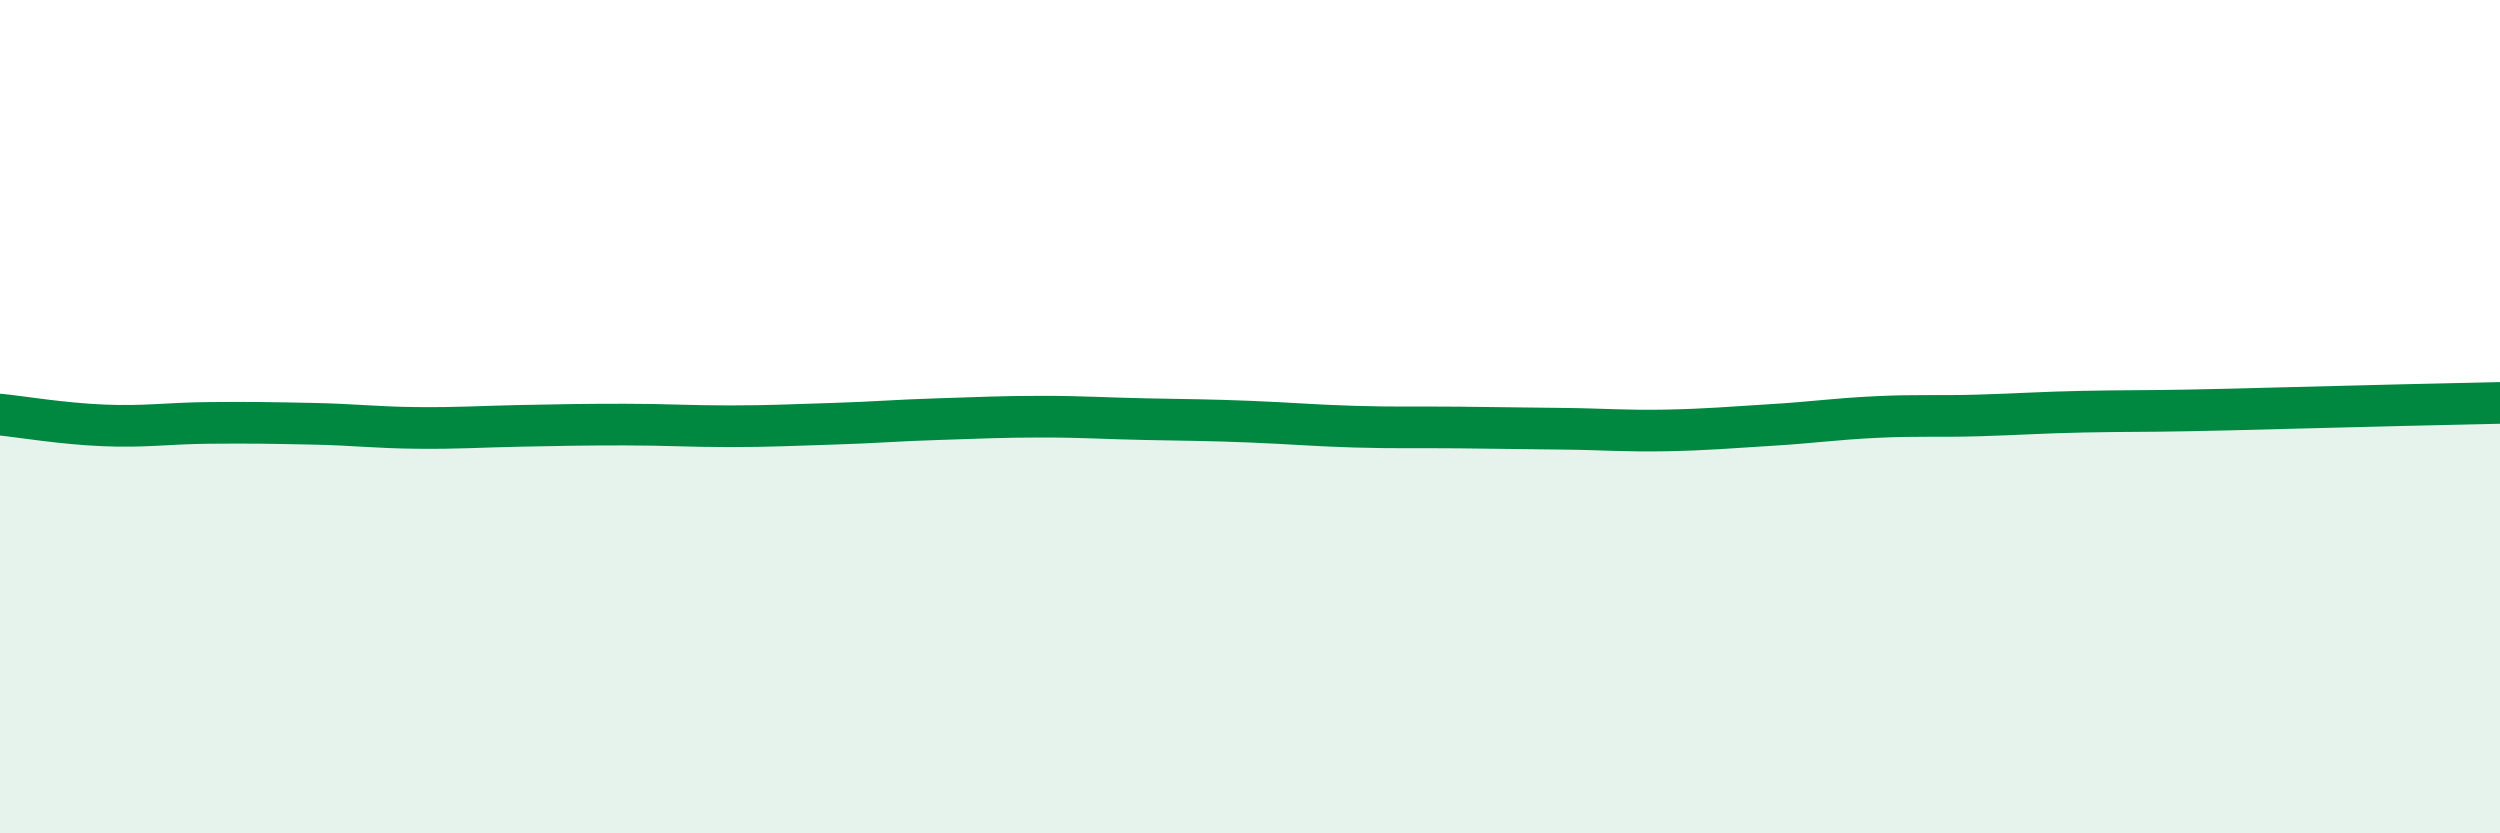 
    <svg width="60" height="20" viewBox="0 0 60 20" xmlns="http://www.w3.org/2000/svg">
      <path
        d="M 0,9.95 C 0.5,10 1.5,10.17 2.5,10.21 C 3.5,10.25 4,10.16 5,10.15 C 6,10.14 6.5,10.15 7.5,10.17 C 8.5,10.19 9,10.26 10,10.27 C 11,10.28 11.5,10.24 12.5,10.22 C 13.5,10.2 14,10.19 15,10.19 C 16,10.19 16.5,10.23 17.5,10.23 C 18.5,10.23 19,10.2 20,10.17 C 21,10.14 21.5,10.09 22.5,10.06 C 23.5,10.03 24,10 25,10 C 26,10 26.5,10.04 27.5,10.06 C 28.5,10.08 29,10.08 30,10.12 C 31,10.16 31.5,10.21 32.5,10.24 C 33.5,10.27 34,10.25 35,10.26 C 36,10.27 36.5,10.28 37.5,10.29 C 38.5,10.3 39,10.35 40,10.33 C 41,10.31 41.5,10.26 42.5,10.2 C 43.5,10.14 44,10.06 45,10.01 C 46,9.96 46.5,10 47.5,9.97 C 48.5,9.94 49,9.9 50,9.88 C 51,9.86 51.5,9.87 52.5,9.85 C 53.5,9.83 53.5,9.83 55,9.79 C 56.5,9.75 59,9.69 60,9.67L60 20L0 20Z"
        fill="#008740"
        opacity="0.1"
        stroke-linecap="round"
        stroke-linejoin="round"
      />
      <path
        d="M 0,9.95 C 0.5,10 1.5,10.17 2.5,10.21 C 3.5,10.25 4,10.16 5,10.15 C 6,10.14 6.5,10.15 7.5,10.17 C 8.5,10.19 9,10.26 10,10.27 C 11,10.28 11.5,10.24 12.5,10.22 C 13.5,10.2 14,10.19 15,10.19 C 16,10.19 16.5,10.23 17.5,10.23 C 18.5,10.23 19,10.2 20,10.17 C 21,10.14 21.5,10.09 22.5,10.06 C 23.5,10.03 24,10 25,10 C 26,10 26.5,10.04 27.5,10.06 C 28.5,10.08 29,10.08 30,10.12 C 31,10.16 31.5,10.21 32.5,10.24 C 33.5,10.27 34,10.25 35,10.26 C 36,10.27 36.5,10.28 37.5,10.29 C 38.5,10.3 39,10.35 40,10.33 C 41,10.31 41.5,10.26 42.5,10.2 C 43.5,10.14 44,10.06 45,10.01 C 46,9.96 46.5,10 47.5,9.97 C 48.5,9.94 49,9.9 50,9.88 C 51,9.86 51.5,9.87 52.5,9.85 C 53.5,9.83 53.5,9.83 55,9.79 C 56.5,9.75 59,9.69 60,9.67"
        stroke="#008740"
        stroke-width="1"
        fill="none"
        stroke-linecap="round"
        stroke-linejoin="round"
      />
    </svg>
  